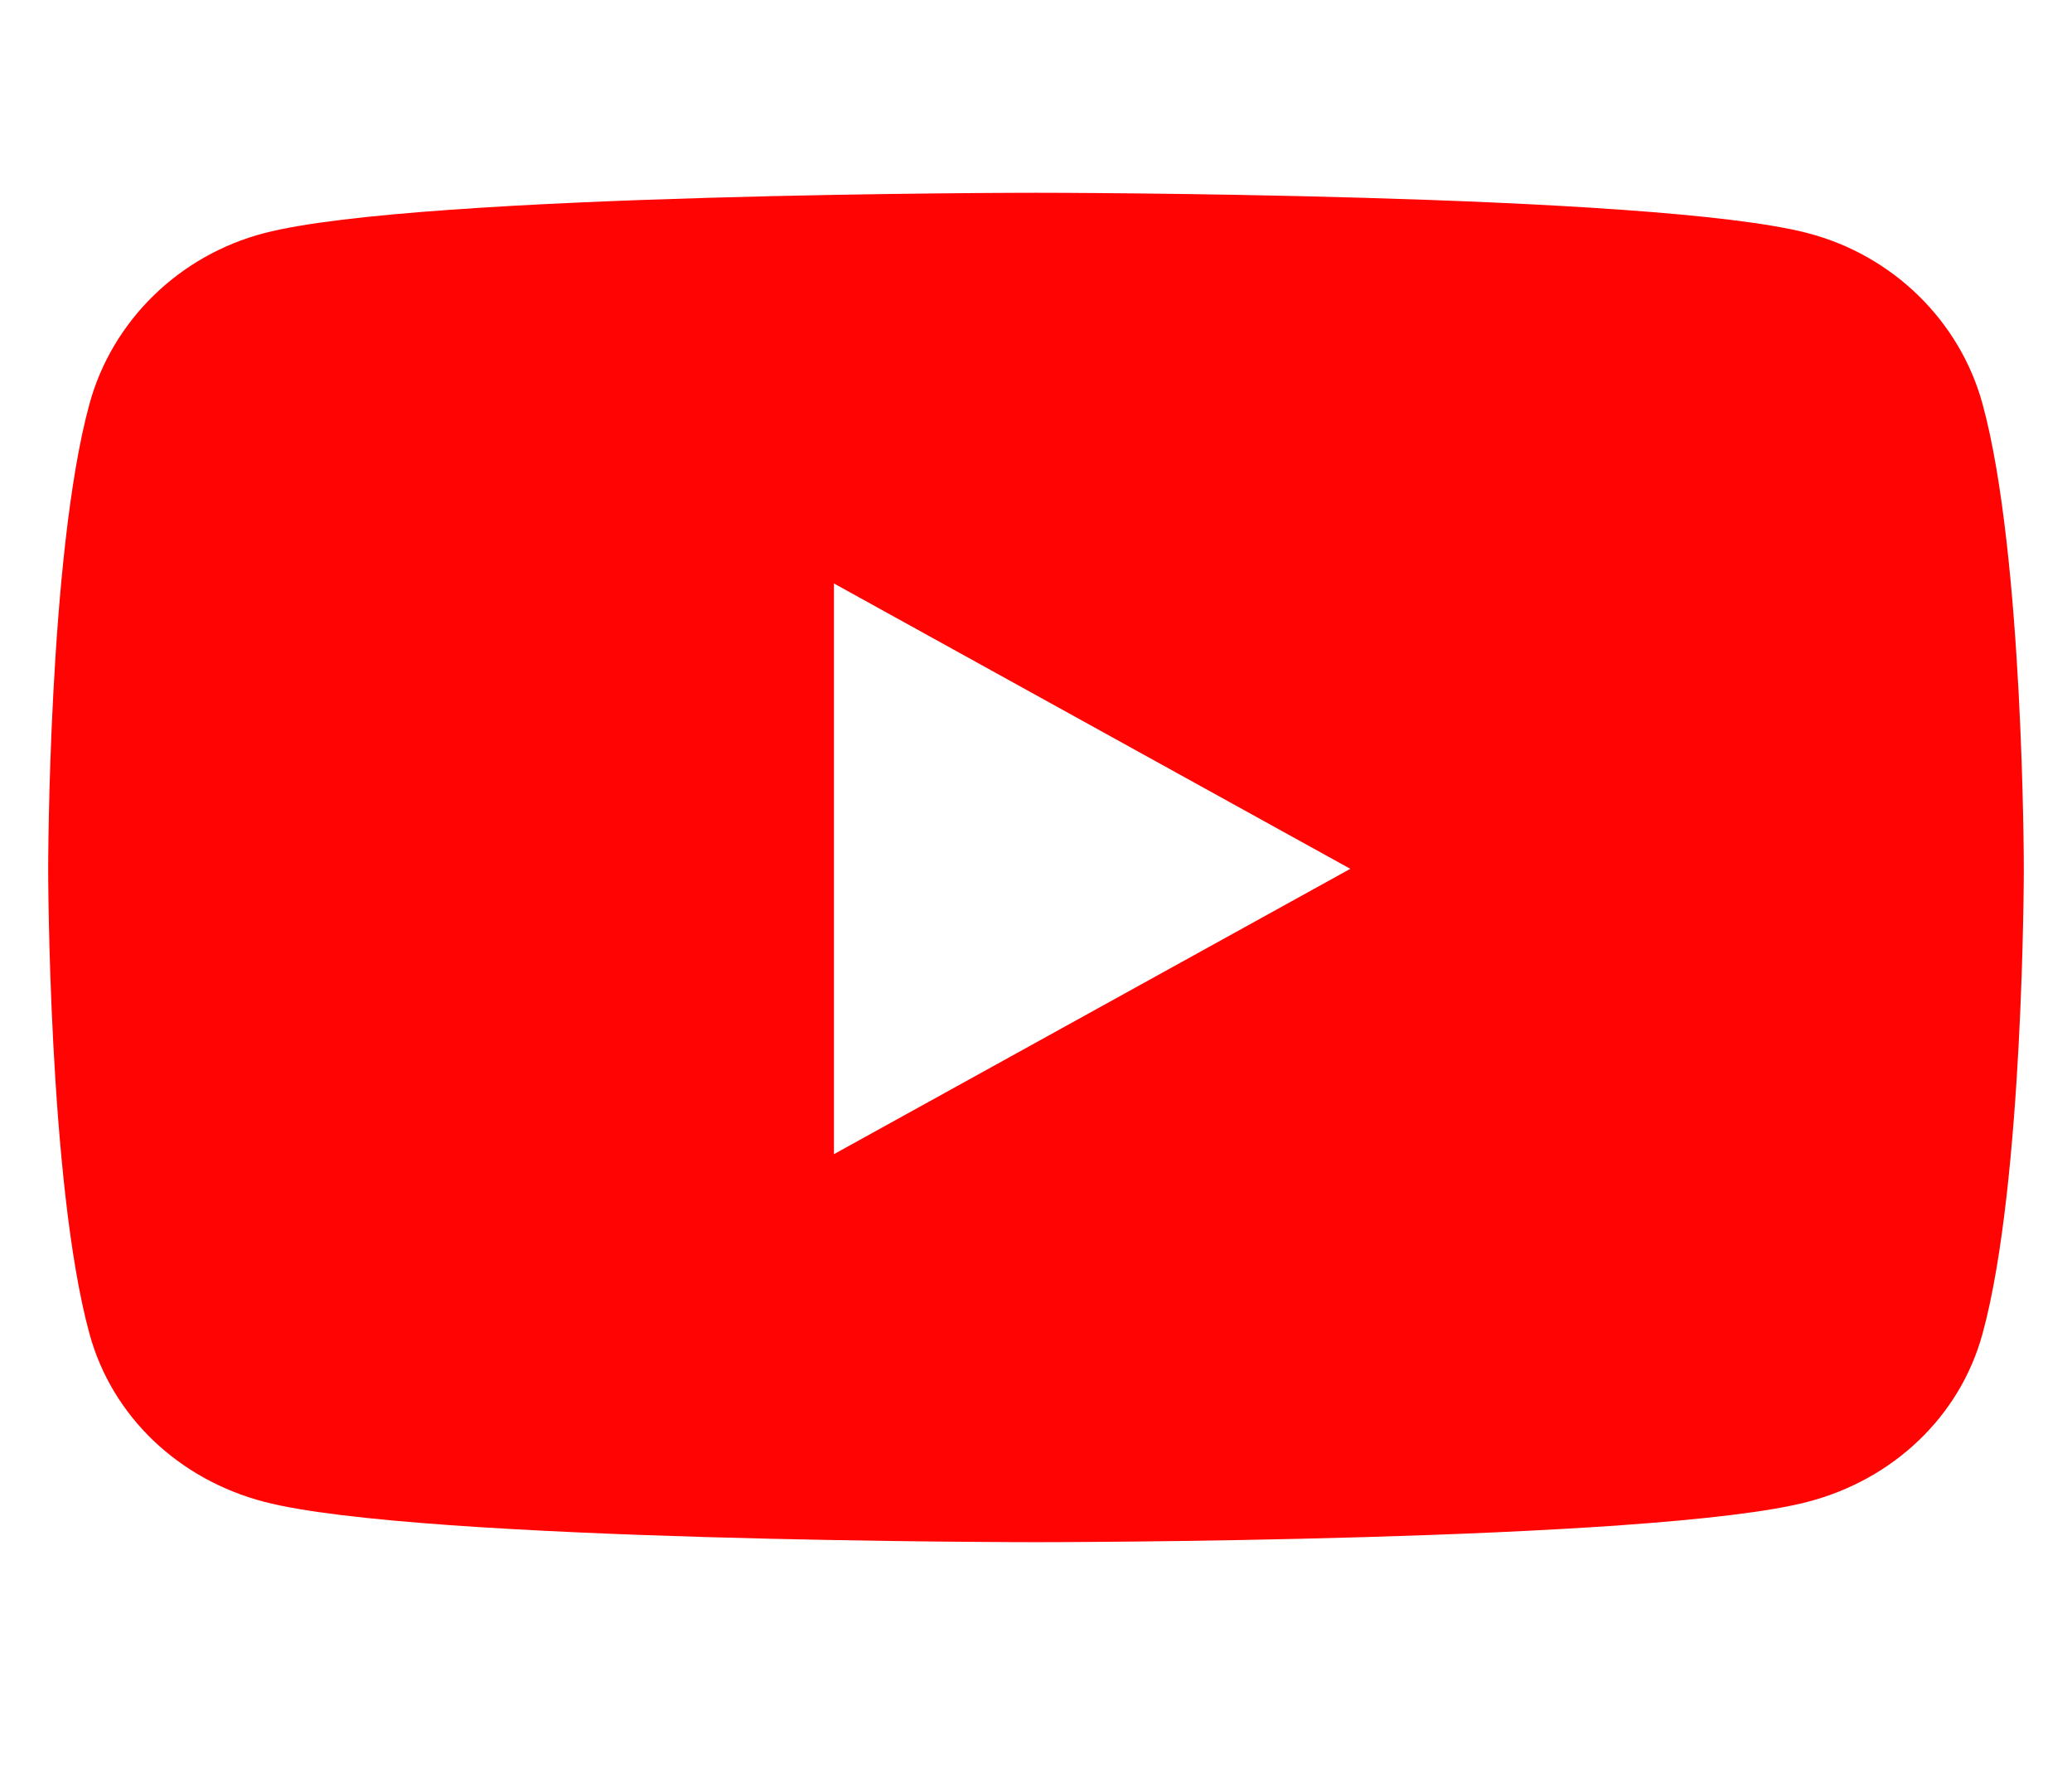 <?xml version="1.0" encoding="UTF-8"?>
<svg width="43px" height="37px" viewBox="0 0 43 37" version="1.1" xmlns="http://www.w3.org/2000/svg" xmlns:xlink="http://www.w3.org/1999/xlink">
    <!-- Generator: Sketch 53.2 (72643) - https://sketchapp.com -->
    <title>Icons/UI/37/youtube</title>
    <desc>Created with Sketch.</desc>
    <g id="Icons/UI/37/youtube" stroke="none" stroke-width="1" fill="none" fill-rule="evenodd">
        <path d="M41.143,8.381 C42,11.507 42,18.028 42,18.028 C42,18.028 42,24.55 41.143,27.676 C40.672,29.4 39.282,30.702 37.518,31.162 C34.321,32 21.5,32 21.5,32 C21.5,32 8.679,32 5.482,31.162 C3.718,30.702 2.328,29.4 1.857,27.676 C1,24.55 1,18.028 1,18.028 C1,18.028 1,11.507 1.857,8.381 C2.328,6.657 3.718,5.298 5.482,4.838 C8.679,4 21.5,4 21.5,4 C21.5,4 34.321,4 37.518,4.838 C39.282,5.298 40.672,6.657 41.143,8.381 Z M17.307,23.949 L28.023,18.028 L17.307,12.107 L17.307,23.949 Z" id="" fill="#FF0402" fill-rule="nonzero"></path>
    </g>
</svg>